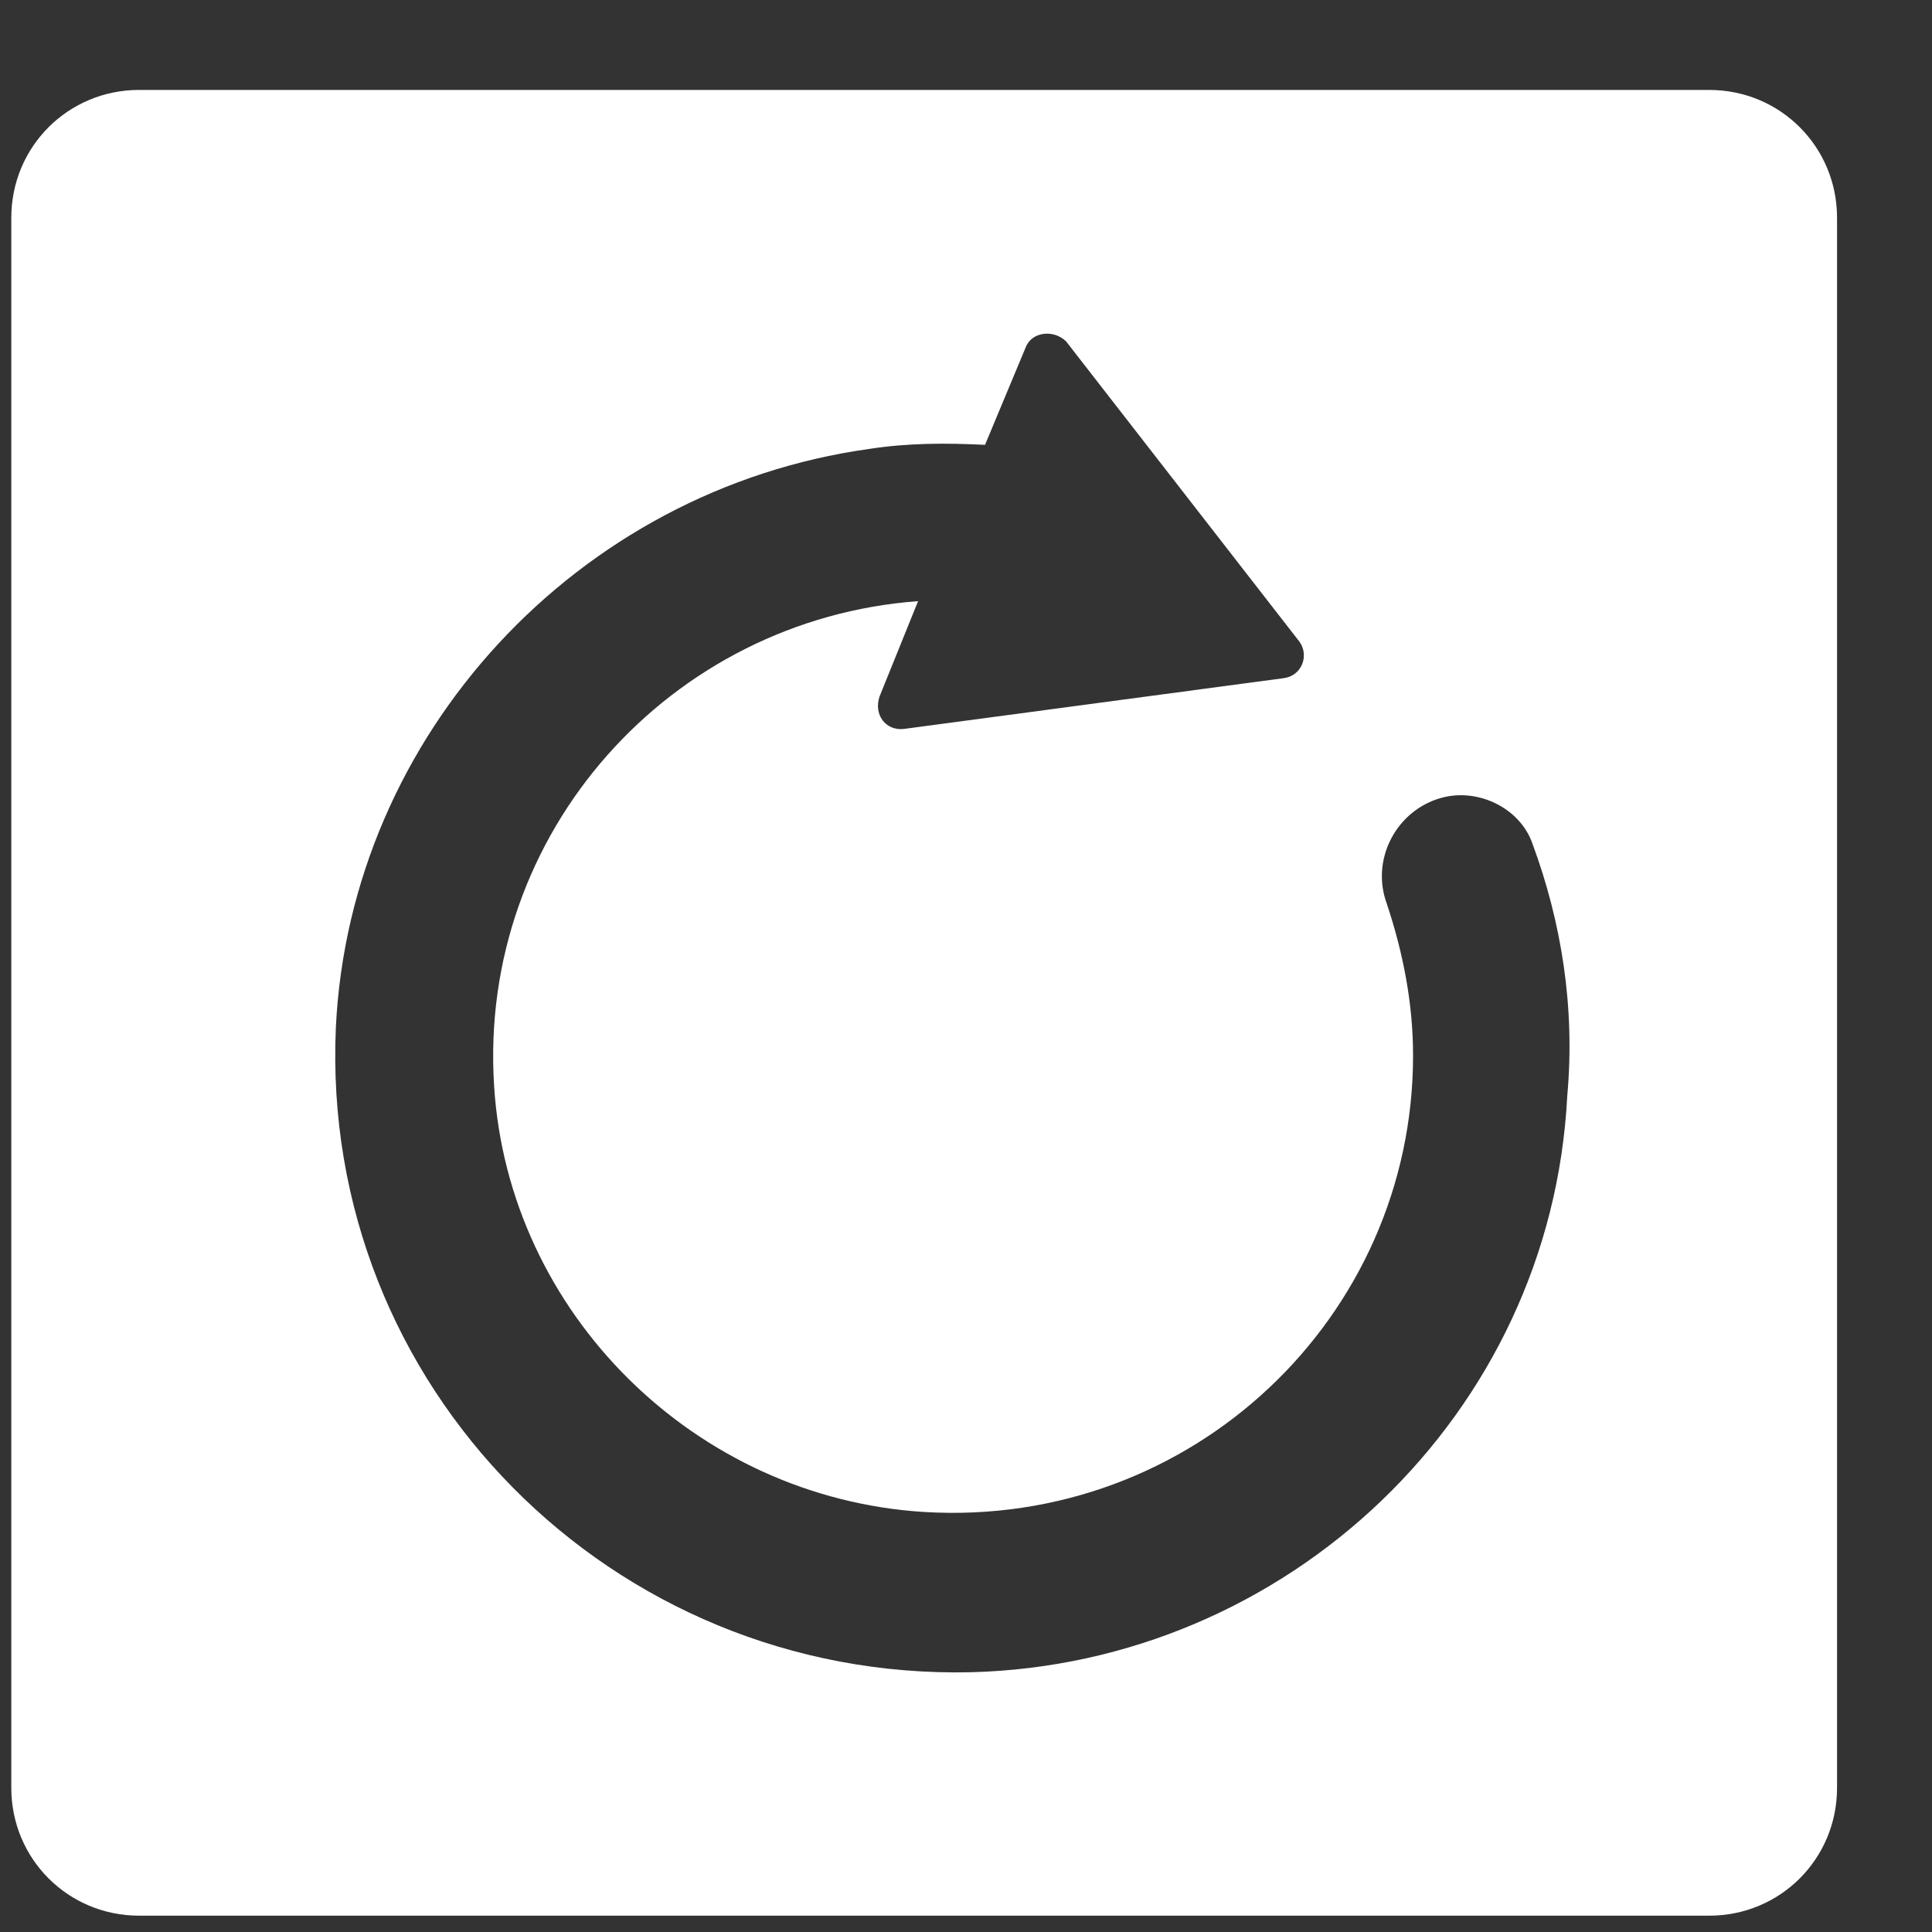 <svg width="20" height="20" viewBox="0 0 20 20" fill="none" xmlns="http://www.w3.org/2000/svg">
<rect x="0" y="0" width="20" height="20" fill="#333333" stroke="none"/>
<path d="M17.694 0.931H1.44C0.705 0.931 0.117 1.519 0.117 2.254V18.508C0.117 19.243 0.705 19.831 1.44 19.831H17.694C18.429 19.831 19.017 19.243 19.017 18.508L19.017 2.254C19.017 1.519 18.429 0.931 17.694 0.931H17.694ZM11.037 3.535L13.452 6.643C13.557 6.79 13.473 7 13.284 7.021L9.357 7.546C9.168 7.567 9.042 7.398 9.105 7.21L9.504 6.223C6.942 6.412 4.947 8.617 5.115 11.242C5.262 13.594 7.194 15.505 9.567 15.652C12.339 15.819 14.628 13.635 14.628 10.927C14.628 10.381 14.523 9.856 14.355 9.352C14.187 8.89 14.46 8.385 14.922 8.259C15.3 8.154 15.741 8.365 15.867 8.742C16.161 9.54 16.308 10.422 16.224 11.347C16.056 14.643 13.326 17.227 10.05 17.311C6.333 17.394 3.309 14.349 3.477 10.633C3.624 7.608 5.976 5.067 9 4.647C9.399 4.585 9.798 4.585 10.197 4.605L10.617 3.598C10.68 3.43 10.911 3.409 11.037 3.535L11.037 3.535Z" fill="white"/>
</svg>
